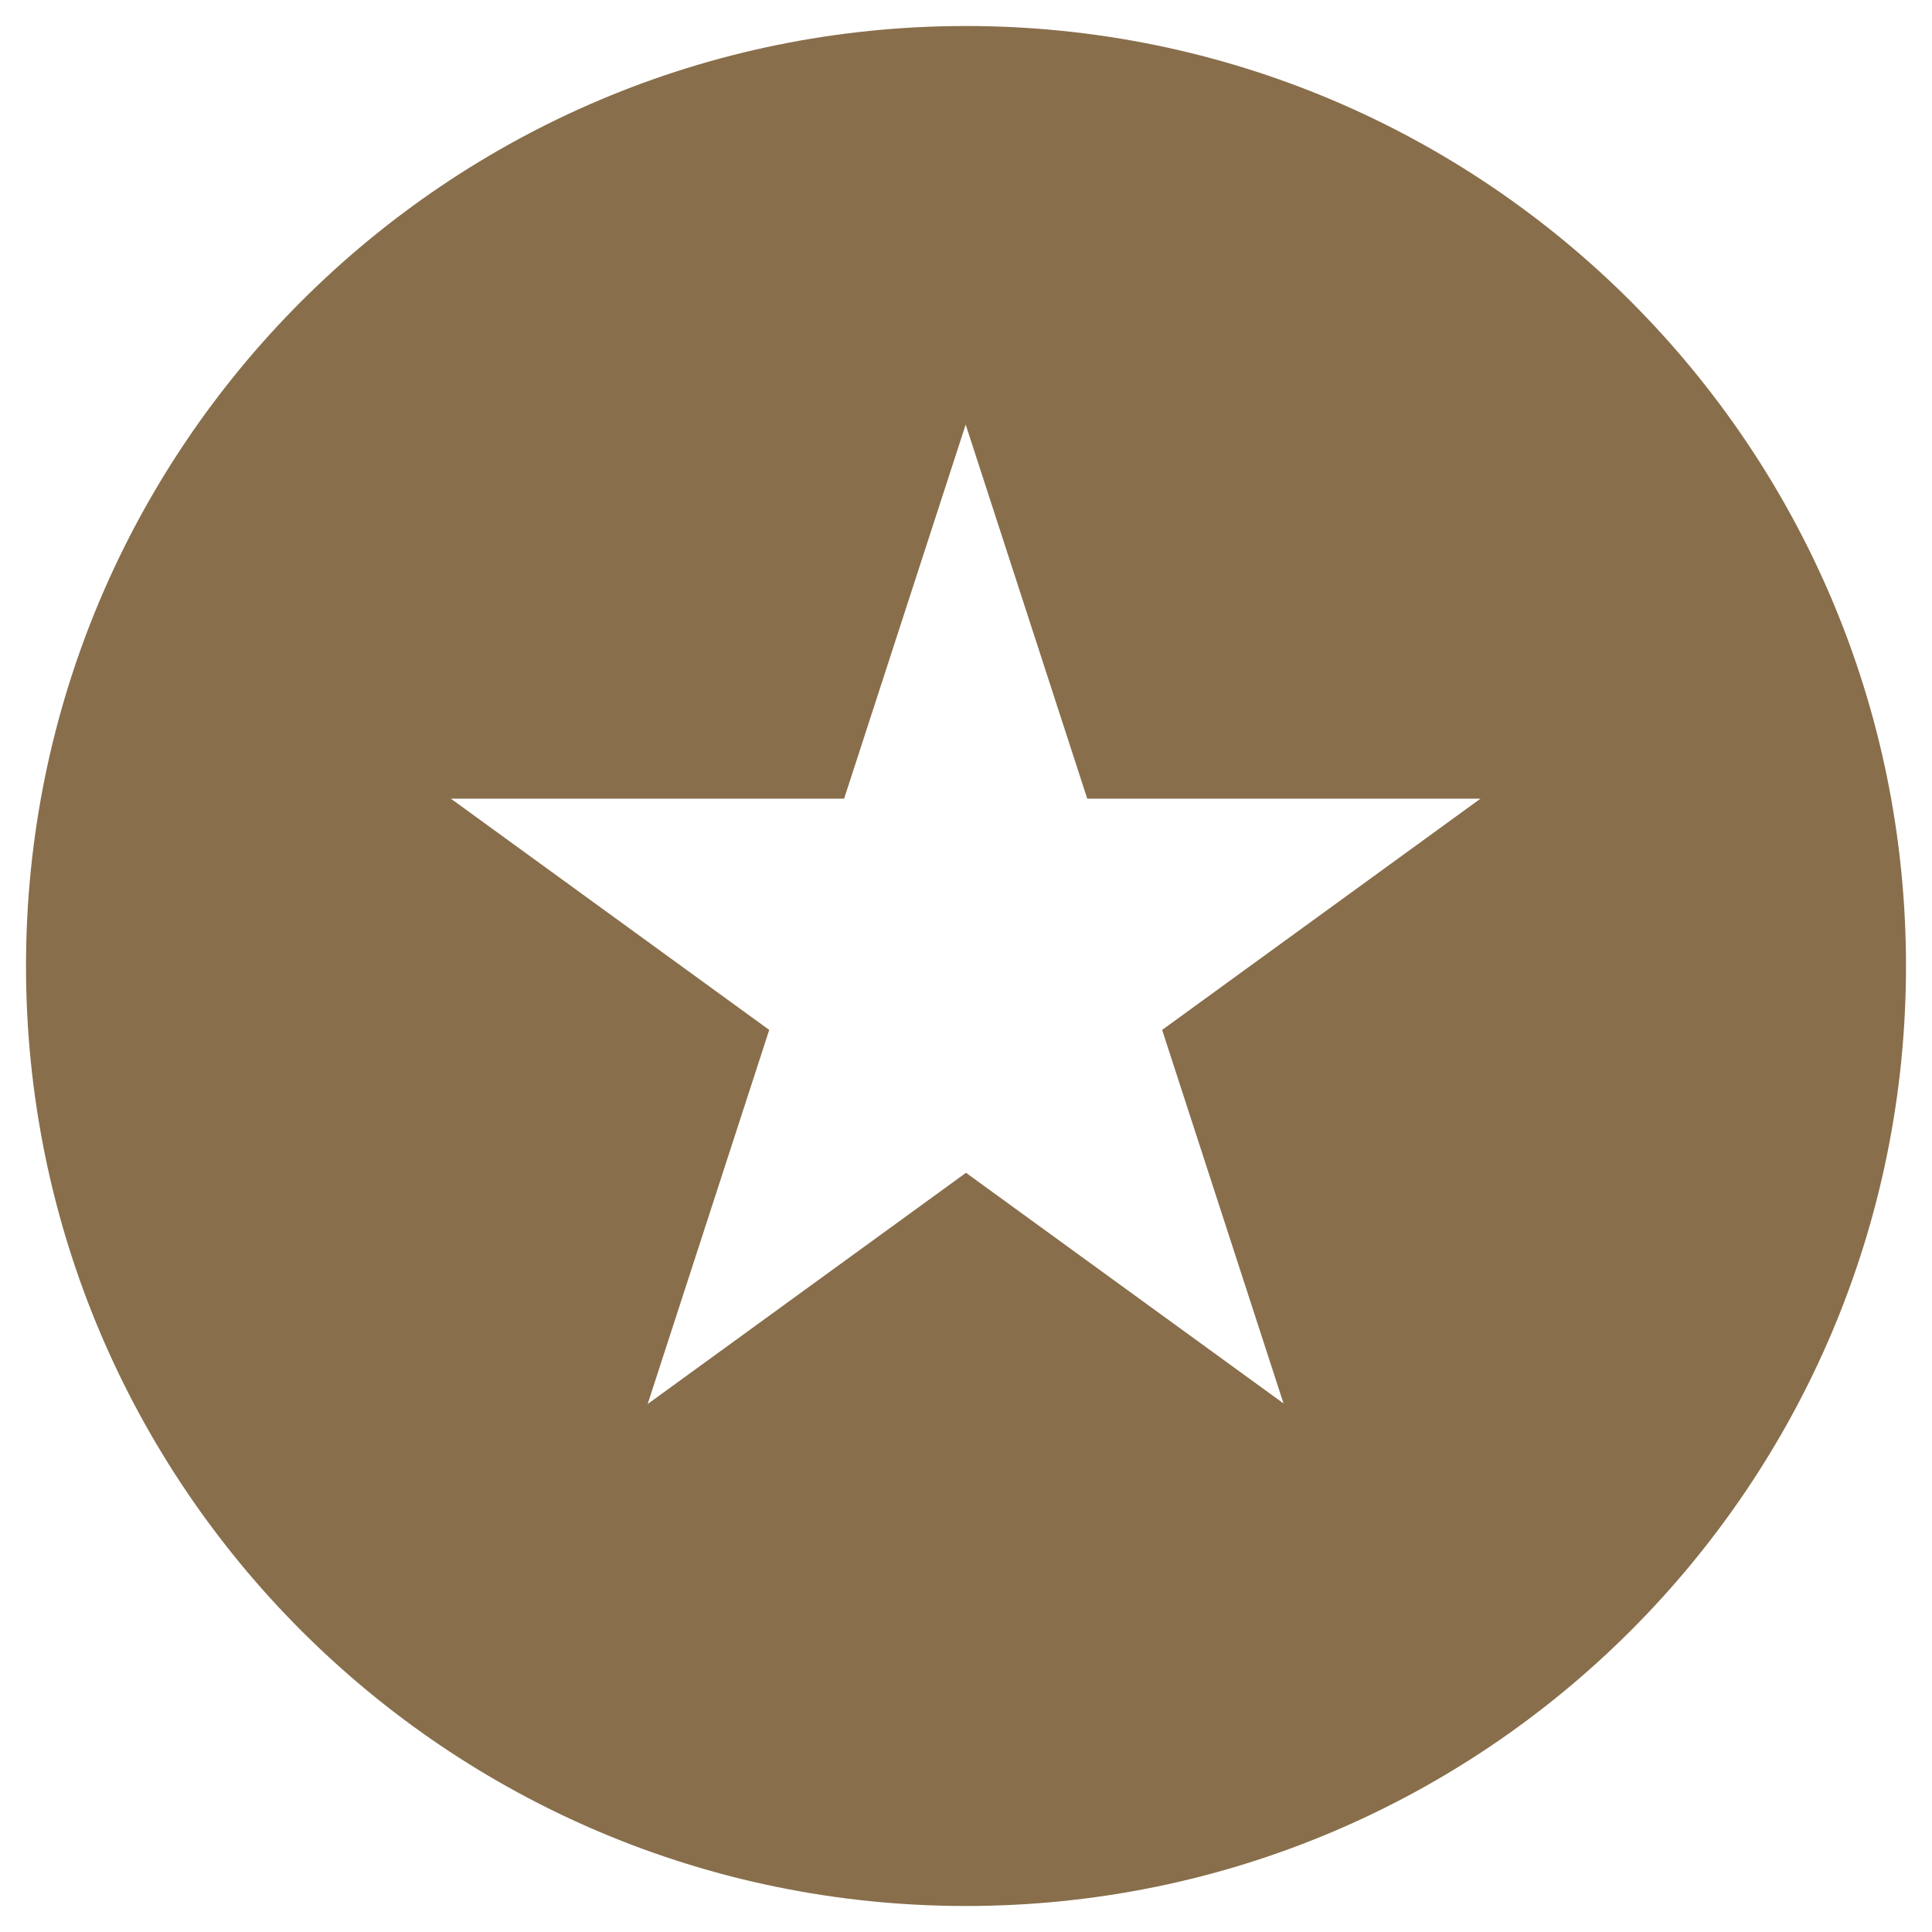 <?xml version="1.0" encoding="UTF-8"?><svg id="Layer_1" xmlns="http://www.w3.org/2000/svg" viewBox="0 0 61.66 61.66"><path d="M30.83.83C14.26.83.83,14.26.83,30.83s13.43,30,30,30,30-13.43,30-30S47.4.83,30.83.83ZM40.99,44.81l-10.16-7.38-10.16,7.38,3.88-11.94-10.16-7.38h12.55l3.88-11.94,3.88,11.94h12.55l-10.16,7.38,3.88,11.94Z" style="fill:#886e4b; stroke-width:0px;"/></svg>